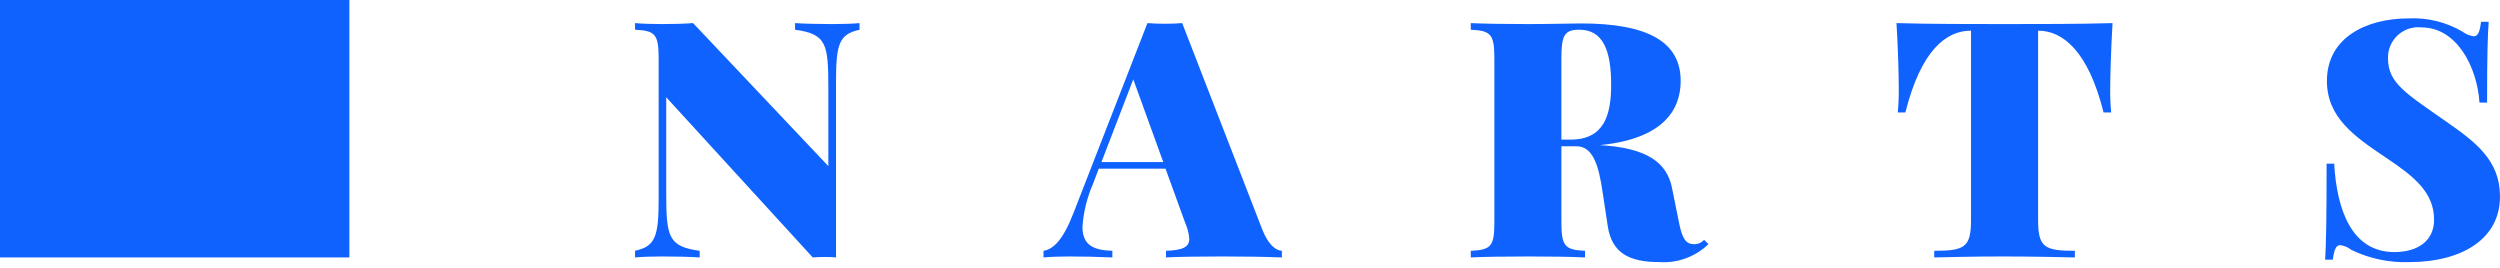 <?xml version="1.0" encoding="UTF-8"?> <svg xmlns="http://www.w3.org/2000/svg" width="354" height="38" viewBox="0 0 354 38" fill="none"> <path d="M121.71 3.271C120.773 3.362 119.216 3.409 117.82 3.409C116.081 3.409 113.839 3.362 112.579 3.271V4.208C117.018 4.825 117.294 6.177 117.294 12.447V23.523L98.138 3.271C96.972 3.362 95.37 3.409 93.813 3.409C92.418 3.409 90.861 3.362 89.923 3.271V4.208C92.738 4.346 93.264 4.825 93.264 8.236V28.215C93.264 33.501 92.782 34.896 89.923 35.505V36.453C90.871 36.362 92.418 36.315 93.813 36.315C95.553 36.315 97.818 36.362 99.076 36.453V35.516C94.615 34.891 94.339 33.547 94.339 27.278V13.774L115.086 36.453C115.703 36.406 116.276 36.386 116.849 36.386C117.422 36.386 117.924 36.409 118.382 36.453V11.509C118.382 6.224 118.841 4.828 121.7 4.219L121.71 3.271ZM167.396 3.271C166.664 3.339 165.794 3.362 164.948 3.362C164.102 3.362 163.232 3.339 162.477 3.271L152.06 30.022C150.575 33.912 149.195 35.287 147.761 35.516V36.453C148.698 36.362 150.141 36.315 151.377 36.315C153.528 36.315 155.176 36.362 157.509 36.453V35.516C155.015 35.425 153.276 34.852 153.276 32.105C153.424 29.996 153.935 27.929 154.786 25.994L155.588 23.887H165.039L167.831 31.576C168.145 32.279 168.339 33.03 168.403 33.797C168.403 35.078 167.328 35.422 165.107 35.513V36.453C166.779 36.362 169.794 36.315 172.978 36.315C176.069 36.315 179.248 36.362 181.513 36.453V35.516C180.667 35.469 179.592 34.67 178.746 32.519L167.396 3.271ZM164.719 22.95H155.965L160.472 11.233L164.719 22.95ZM241.298 33.959C241.119 34.163 240.897 34.324 240.647 34.431C240.397 34.537 240.127 34.587 239.856 34.576C238.781 34.576 238.208 33.868 237.749 31.532L236.765 26.658C236.036 22.838 232.925 20.914 226.527 20.549C235.476 19.68 237.984 15.584 237.984 11.465C237.984 5.95 233.383 3.318 223.864 3.318C222.65 3.318 219.471 3.409 216.334 3.409C213.337 3.409 210.04 3.362 208.262 3.271V4.208C211.077 4.346 211.602 4.825 211.602 8.236V31.488C211.602 34.899 211.121 35.378 208.262 35.516V36.453C210.048 36.362 213.227 36.315 216.615 36.315C219.521 36.315 222.603 36.362 224.442 36.453V35.516C221.619 35.378 221.093 34.891 221.093 31.488V20.708H223.22C225.6 20.708 226.402 23.523 226.952 27.369L227.66 32.027C228.233 35.873 230.784 37.107 234.891 37.107C236.175 37.203 237.466 37.026 238.677 36.588C239.889 36.15 240.994 35.461 241.921 34.566L241.298 33.959ZM223.632 4.208C226.949 4.208 228.139 7.072 228.139 11.988C228.139 16.29 227.155 19.768 222.372 19.768H221.091V8.234C221.093 5.01 221.528 4.208 223.632 4.208ZM299.141 3.271C294.702 3.409 288.27 3.409 283.878 3.409C279.485 3.409 273.007 3.409 268.544 3.271C268.773 6.979 268.864 10.731 268.864 12.561C268.875 13.684 268.829 14.807 268.726 15.925H269.802C272.023 7.072 275.613 4.346 279.048 4.346H279.095V31.165C279.095 35.011 278.202 35.513 273.887 35.513V36.453C275.999 36.406 279.644 36.315 283.529 36.315C287.625 36.315 291.601 36.406 293.803 36.453V35.516C289.502 35.516 288.596 35.013 288.596 31.168V4.349H288.643C292.007 4.349 295.673 7.117 297.865 15.928H298.941C298.838 14.809 298.792 13.687 298.803 12.564C298.816 10.731 298.912 6.979 299.136 3.271H299.141ZM341.093 2.604C335.052 2.604 329.491 5.328 329.491 11.457C329.491 16.628 333.381 19.328 337.823 22.304C341.804 24.96 344.665 27.226 344.665 31.116C344.665 34.021 342.468 35.693 339.036 35.693C333.047 35.693 330.889 29.788 330.522 23.174H329.446C329.446 31.207 329.379 34.389 329.241 36.768H330.316C330.522 35.417 330.751 34.709 331.357 34.709C331.934 34.783 332.479 35.013 332.935 35.373C335.517 36.632 338.371 37.23 341.241 37.112C348.084 37.112 354 34.159 354 27.822C354 22.718 350.568 20.133 346.402 17.227C340.497 13.108 338.14 11.712 338.14 8.234C338.126 7.621 338.244 7.012 338.486 6.449C338.727 5.886 339.087 5.381 339.54 4.969C339.994 4.557 340.53 4.247 341.114 4.06C341.698 3.873 342.315 3.813 342.923 3.885C347.798 3.885 350.75 9.353 351.094 14.527H352.169C352.169 7.479 352.26 5.099 352.398 3.083H351.323C351.141 4.435 350.912 5.143 350.282 5.143C349.701 5.059 349.15 4.831 348.68 4.479C346.387 3.129 343.751 2.478 341.093 2.604Z" fill="#0F62FE"></path> <path d="M49.471 0H0V36.453H49.471V0Z" fill="#0F62FE"></path> </svg> 